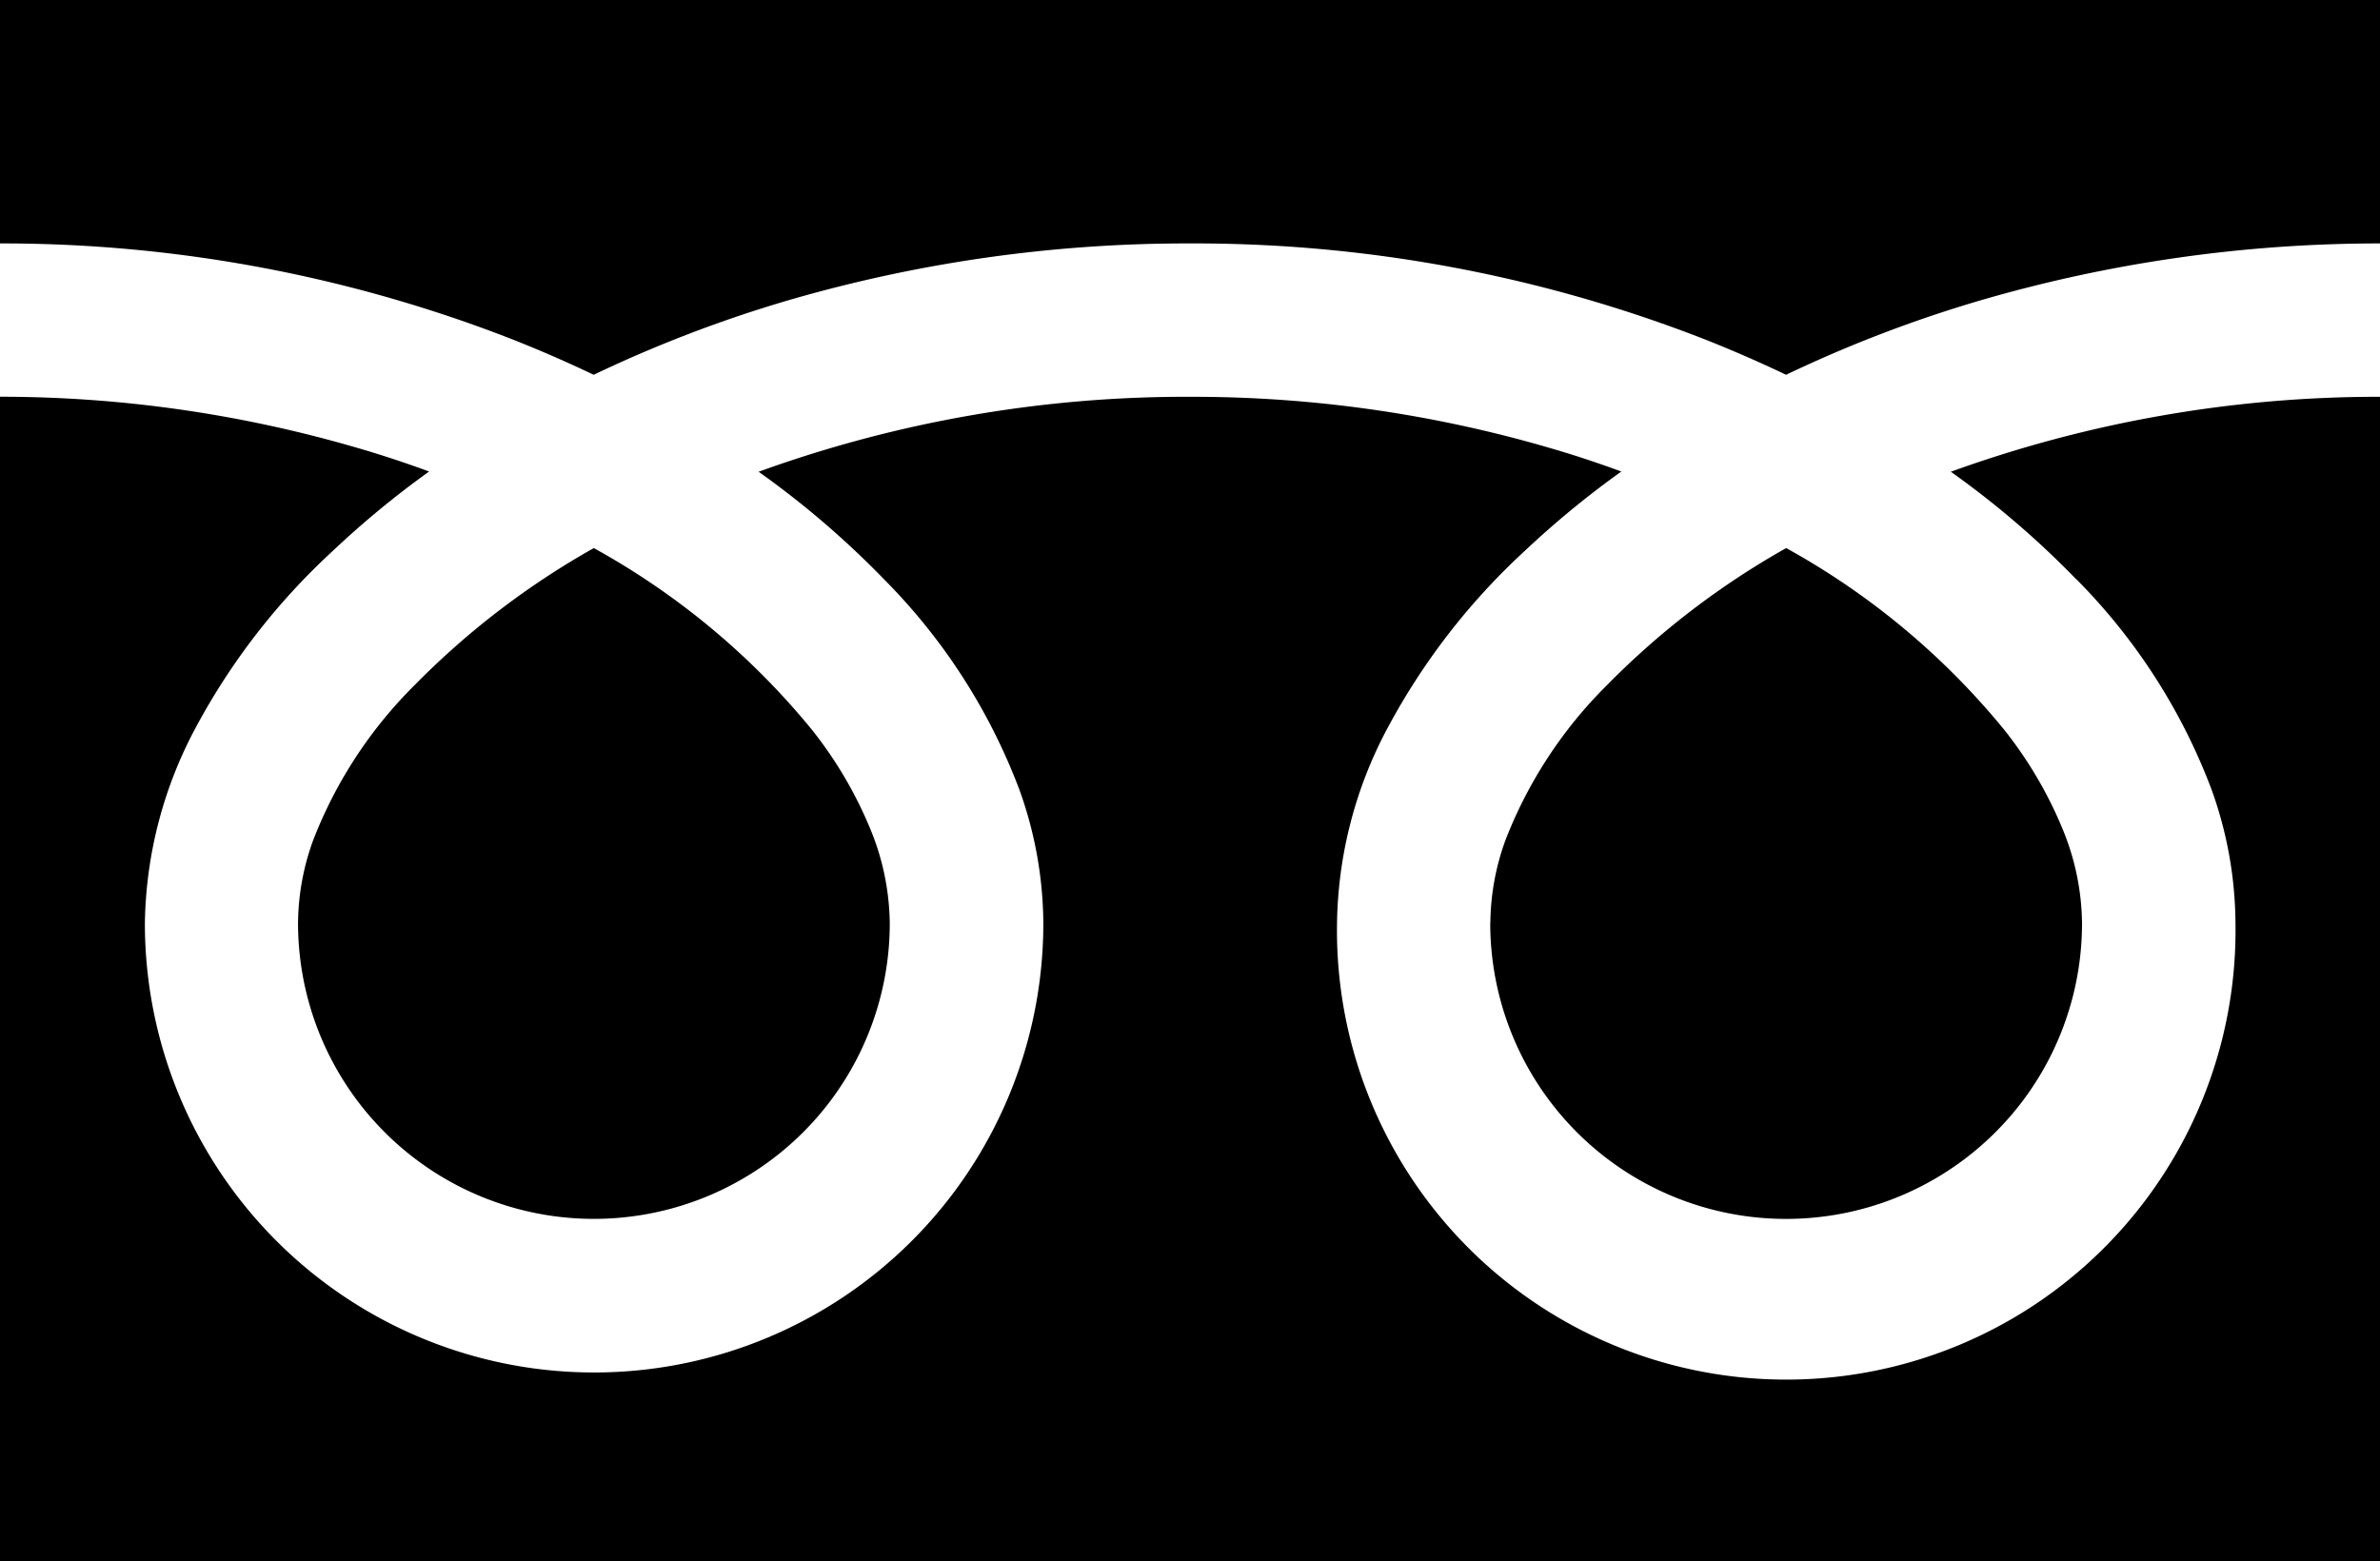 <svg xmlns="http://www.w3.org/2000/svg" xmlns:xlink="http://www.w3.org/1999/xlink" width="40" height="26.245" viewBox="0 0 40 26.245"><defs><clipPath id="a"><rect width="40" height="26.245" fill="none"/></clipPath></defs><g clip-path="url(#a)"><path d="M0,0V4.092A23.591,23.591,0,0,1,8.6,5.7q.711.281,1.378.6a21.834,21.834,0,0,1,3.257-1.248A23.949,23.949,0,0,1,20,4.092,23.594,23.594,0,0,1,28.641,5.7q.71.281,1.377.6a21.851,21.851,0,0,1,3.257-1.248A23.952,23.952,0,0,1,40,4.092V0Z" transform="translate(0 0)"/><path d="M80.147,35.787A4.973,4.973,0,0,0,87.9,39.91a4.963,4.963,0,0,0,2.193-4.123,4.246,4.246,0,0,0-.319-1.563,6.9,6.9,0,0,0-.989-1.687,12.575,12.575,0,0,0-3.664-3.054,13.518,13.518,0,0,0-3.008,2.3A7.471,7.471,0,0,0,80.4,34.4a4.154,4.154,0,0,0-.251,1.382" transform="translate(-55.101 -20.27)"/><path d="M34.886,24.4a10.032,10.032,0,0,1,2.285,3.551,6.729,6.729,0,0,1,.4,2.24,7.551,7.551,0,1,1-15.1,0,7.161,7.161,0,0,1,.866-3.31,11.263,11.263,0,0,1,2.281-2.939A15.68,15.68,0,0,1,27.249,22.6c-.395-.145-.8-.28-1.216-.4A21.4,21.4,0,0,0,20,21.344a21.093,21.093,0,0,0-7.25,1.26,15.147,15.147,0,0,1,2.1,1.8,10.04,10.04,0,0,1,2.285,3.551,6.729,6.729,0,0,1,.4,2.24,7.55,7.55,0,1,1-15.1,0,7.164,7.164,0,0,1,.865-3.31,11.26,11.26,0,0,1,2.281-2.939A15.644,15.644,0,0,1,7.212,22.6c-.395-.145-.8-.28-1.216-.4a21.4,21.4,0,0,0-6-.857V40.919H40V21.344a21.1,21.1,0,0,0-7.213,1.26,15.126,15.126,0,0,1,2.1,1.8" transform="translate(0 -14.674)"/><path d="M16.029,35.787a4.973,4.973,0,0,0,7.752,4.123,4.965,4.965,0,0,0,2.193-4.123,4.258,4.258,0,0,0-.319-1.563,6.921,6.921,0,0,0-.989-1.687A12.585,12.585,0,0,0,21,29.483a13.508,13.508,0,0,0-3.008,2.3A7.471,7.471,0,0,0,16.281,34.4a4.147,4.147,0,0,0-.252,1.382" transform="translate(-11.02 -20.27)"/></g></svg>